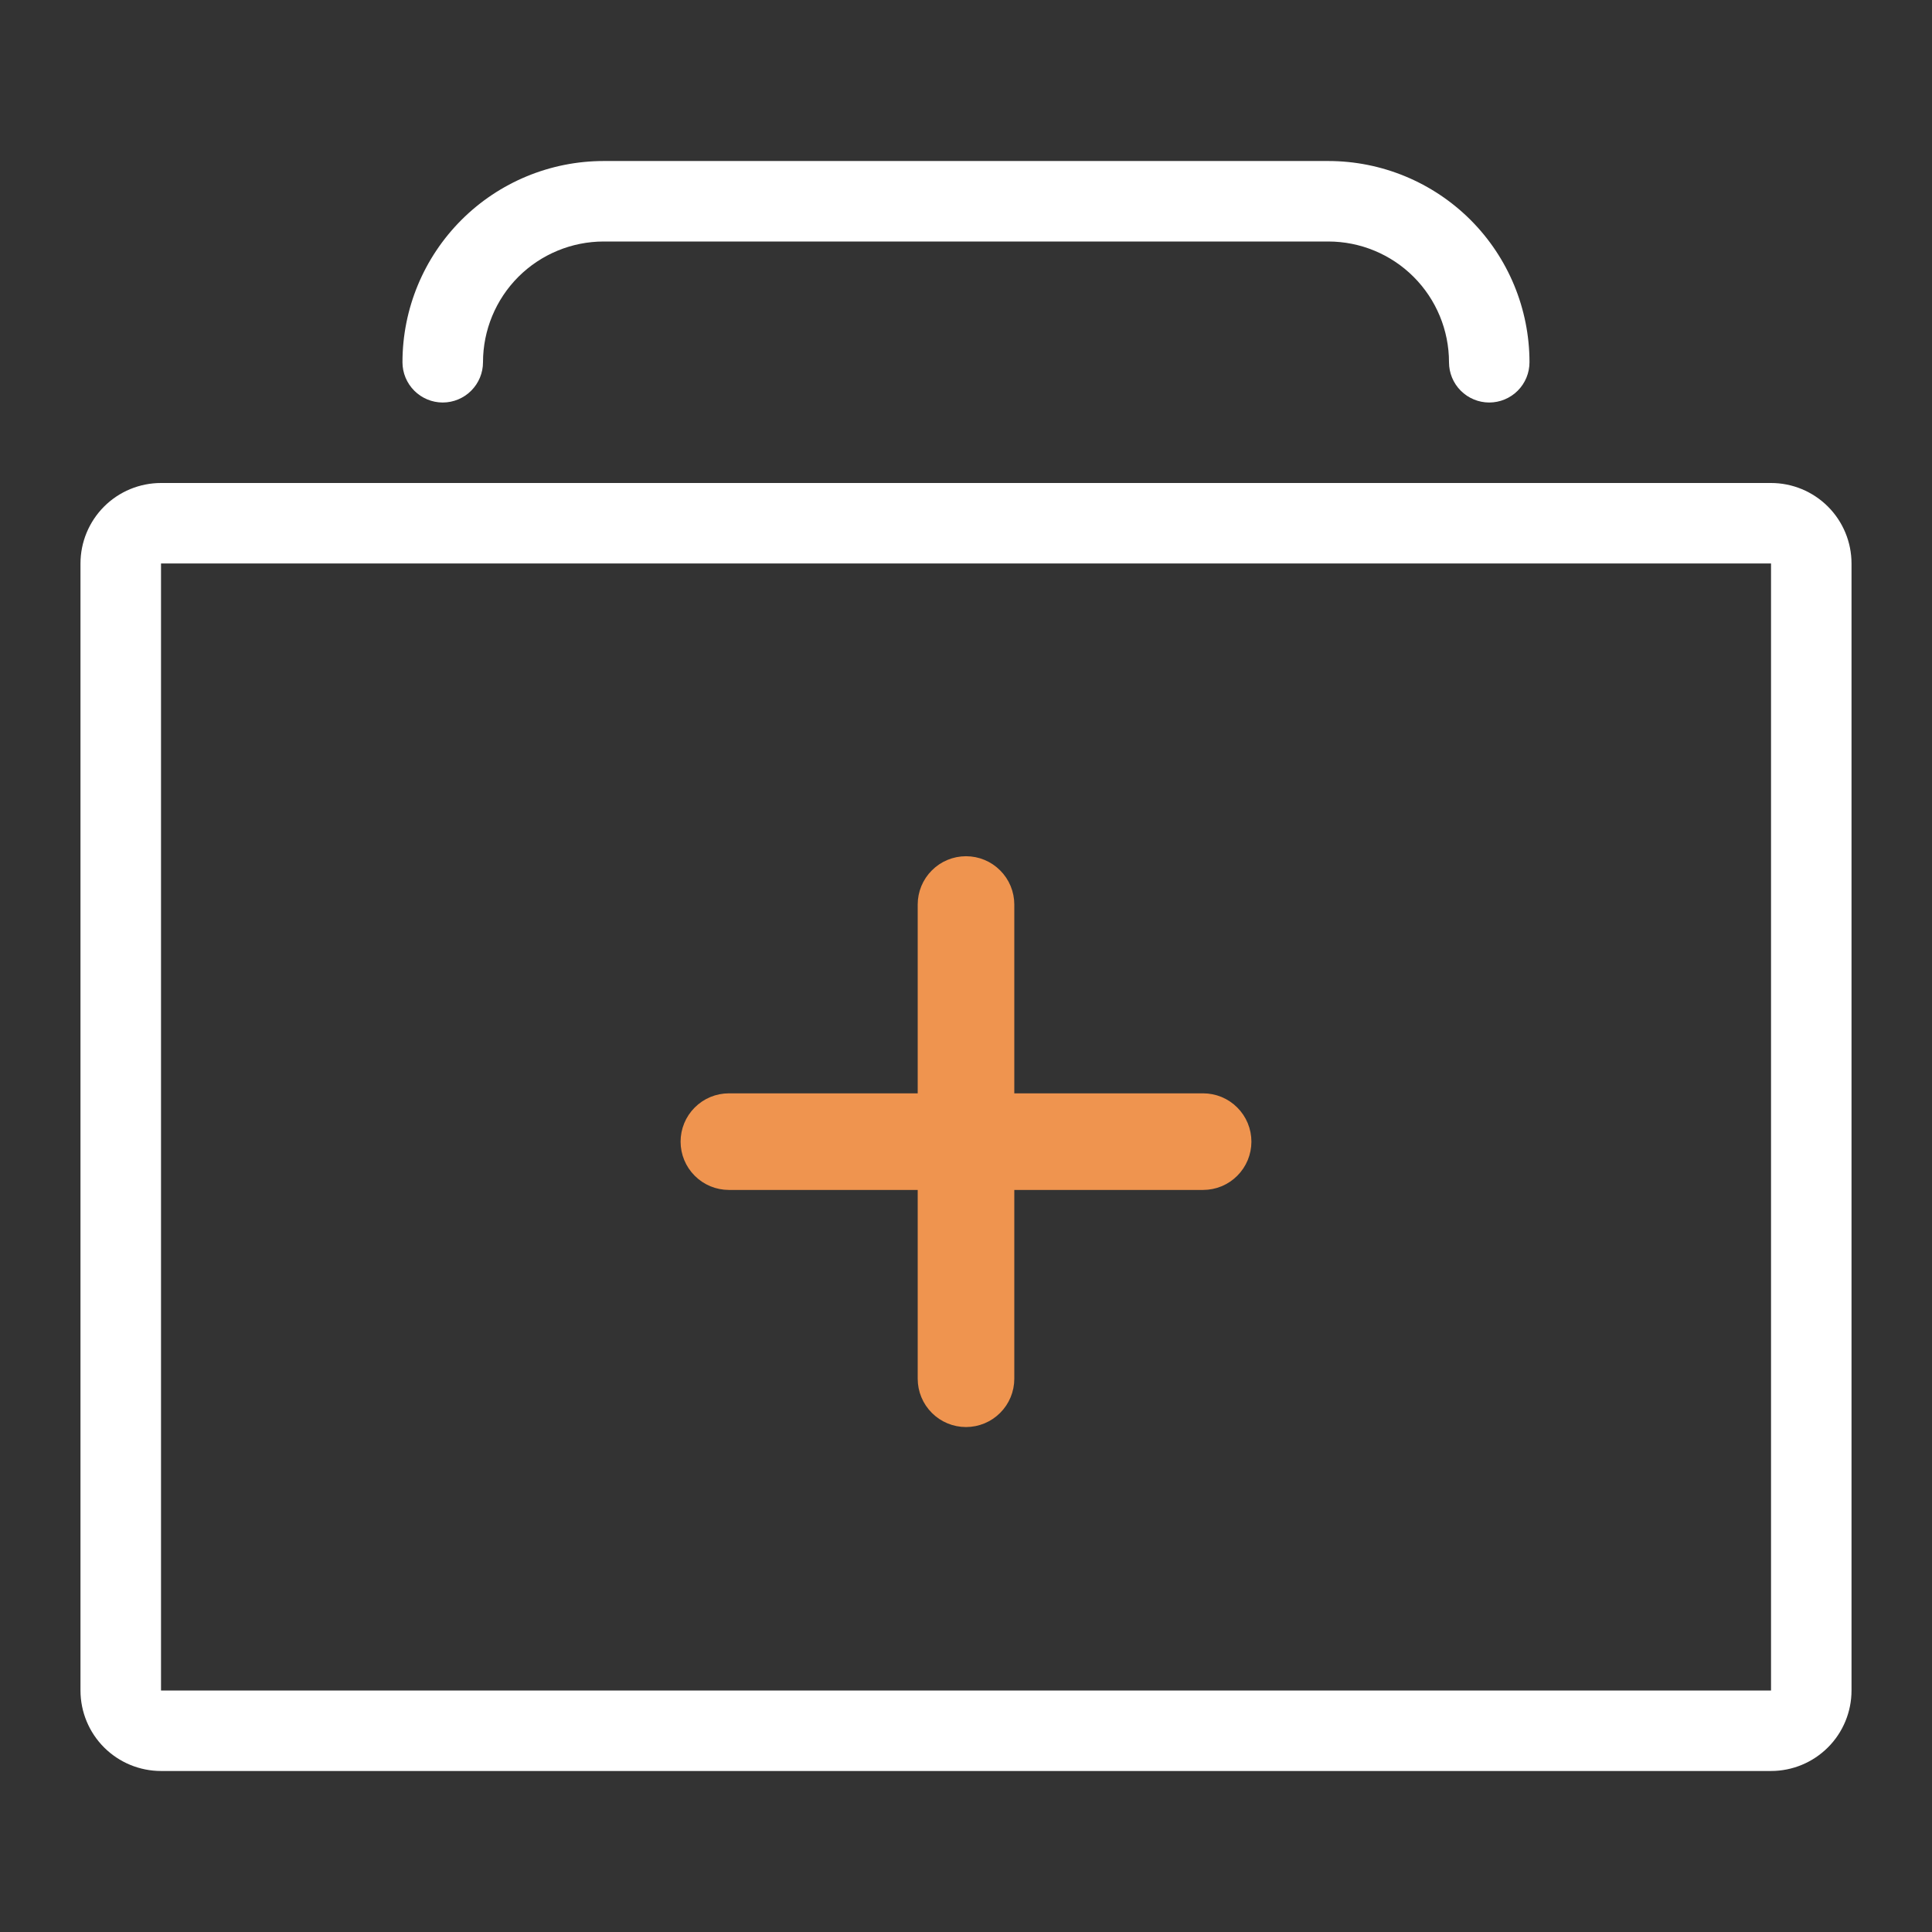 <?xml version="1.0" encoding="UTF-8"?> <svg xmlns="http://www.w3.org/2000/svg" width="44" height="44" viewBox="0 0 44 44" fill="none"><rect x="0" y="0" width="44" height="44" fill="#333333" stroke="none"/><path d="M40.334 11H3.667C3.181 11 2.714 11.193 2.37 11.537C2.027 11.881 1.833 12.347 1.833 12.833V38.5C1.833 38.986 2.027 39.453 2.37 39.796C2.714 40.14 3.181 40.333 3.667 40.333H40.334C40.82 40.333 41.286 40.14 41.63 39.796C41.974 39.453 42.167 38.986 42.167 38.5V12.833C42.167 12.347 41.974 11.881 41.63 11.537C41.286 11.193 40.82 11 40.334 11ZM40.334 39.417V38.5H3.667V12.833H40.334V38.5V39.417Z" fill="white"></path><path d="M27.4 25.4H22.6V20.6C22.6 20.441 22.537 20.288 22.424 20.176C22.312 20.063 22.159 20 22 20C21.841 20 21.688 20.063 21.576 20.176C21.463 20.288 21.4 20.441 21.4 20.6V25.4H16.6C16.441 25.4 16.288 25.463 16.176 25.576C16.063 25.688 16 25.841 16 26C16 26.159 16.063 26.312 16.176 26.424C16.288 26.537 16.441 26.6 16.6 26.6H21.4V31.4C21.4 31.559 21.463 31.712 21.576 31.824C21.688 31.937 21.841 32 22 32C22.159 32 22.312 31.937 22.424 31.824C22.537 31.712 22.6 31.559 22.6 31.4V26.6H27.4C27.559 26.6 27.712 26.537 27.824 26.424C27.937 26.312 28 26.159 28 26C28 25.841 27.937 25.688 27.824 25.576C27.712 25.463 27.559 25.4 27.4 25.4Z" fill="#EF944F" stroke="#EF944F"></path><path d="M10.083 9.167C10.326 9.167 10.559 9.07 10.731 8.898C10.903 8.726 11 8.493 11 8.25C11 7.521 11.29 6.821 11.805 6.305C12.321 5.79 13.021 5.5 13.75 5.5H30.25C30.979 5.5 31.679 5.79 32.194 6.305C32.71 6.821 33 7.521 33 8.25C33 8.493 33.096 8.726 33.268 8.898C33.44 9.07 33.673 9.167 33.916 9.167C34.16 9.167 34.393 9.07 34.565 8.898C34.737 8.726 34.833 8.493 34.833 8.25C34.833 7.034 34.35 5.869 33.491 5.009C32.631 4.15 31.465 3.667 30.25 3.667H13.75C12.534 3.667 11.368 4.15 10.509 5.009C9.649 5.869 9.166 7.034 9.166 8.25C9.166 8.493 9.263 8.726 9.435 8.898C9.607 9.07 9.84 9.167 10.083 9.167Z" fill="white"></path></svg> 